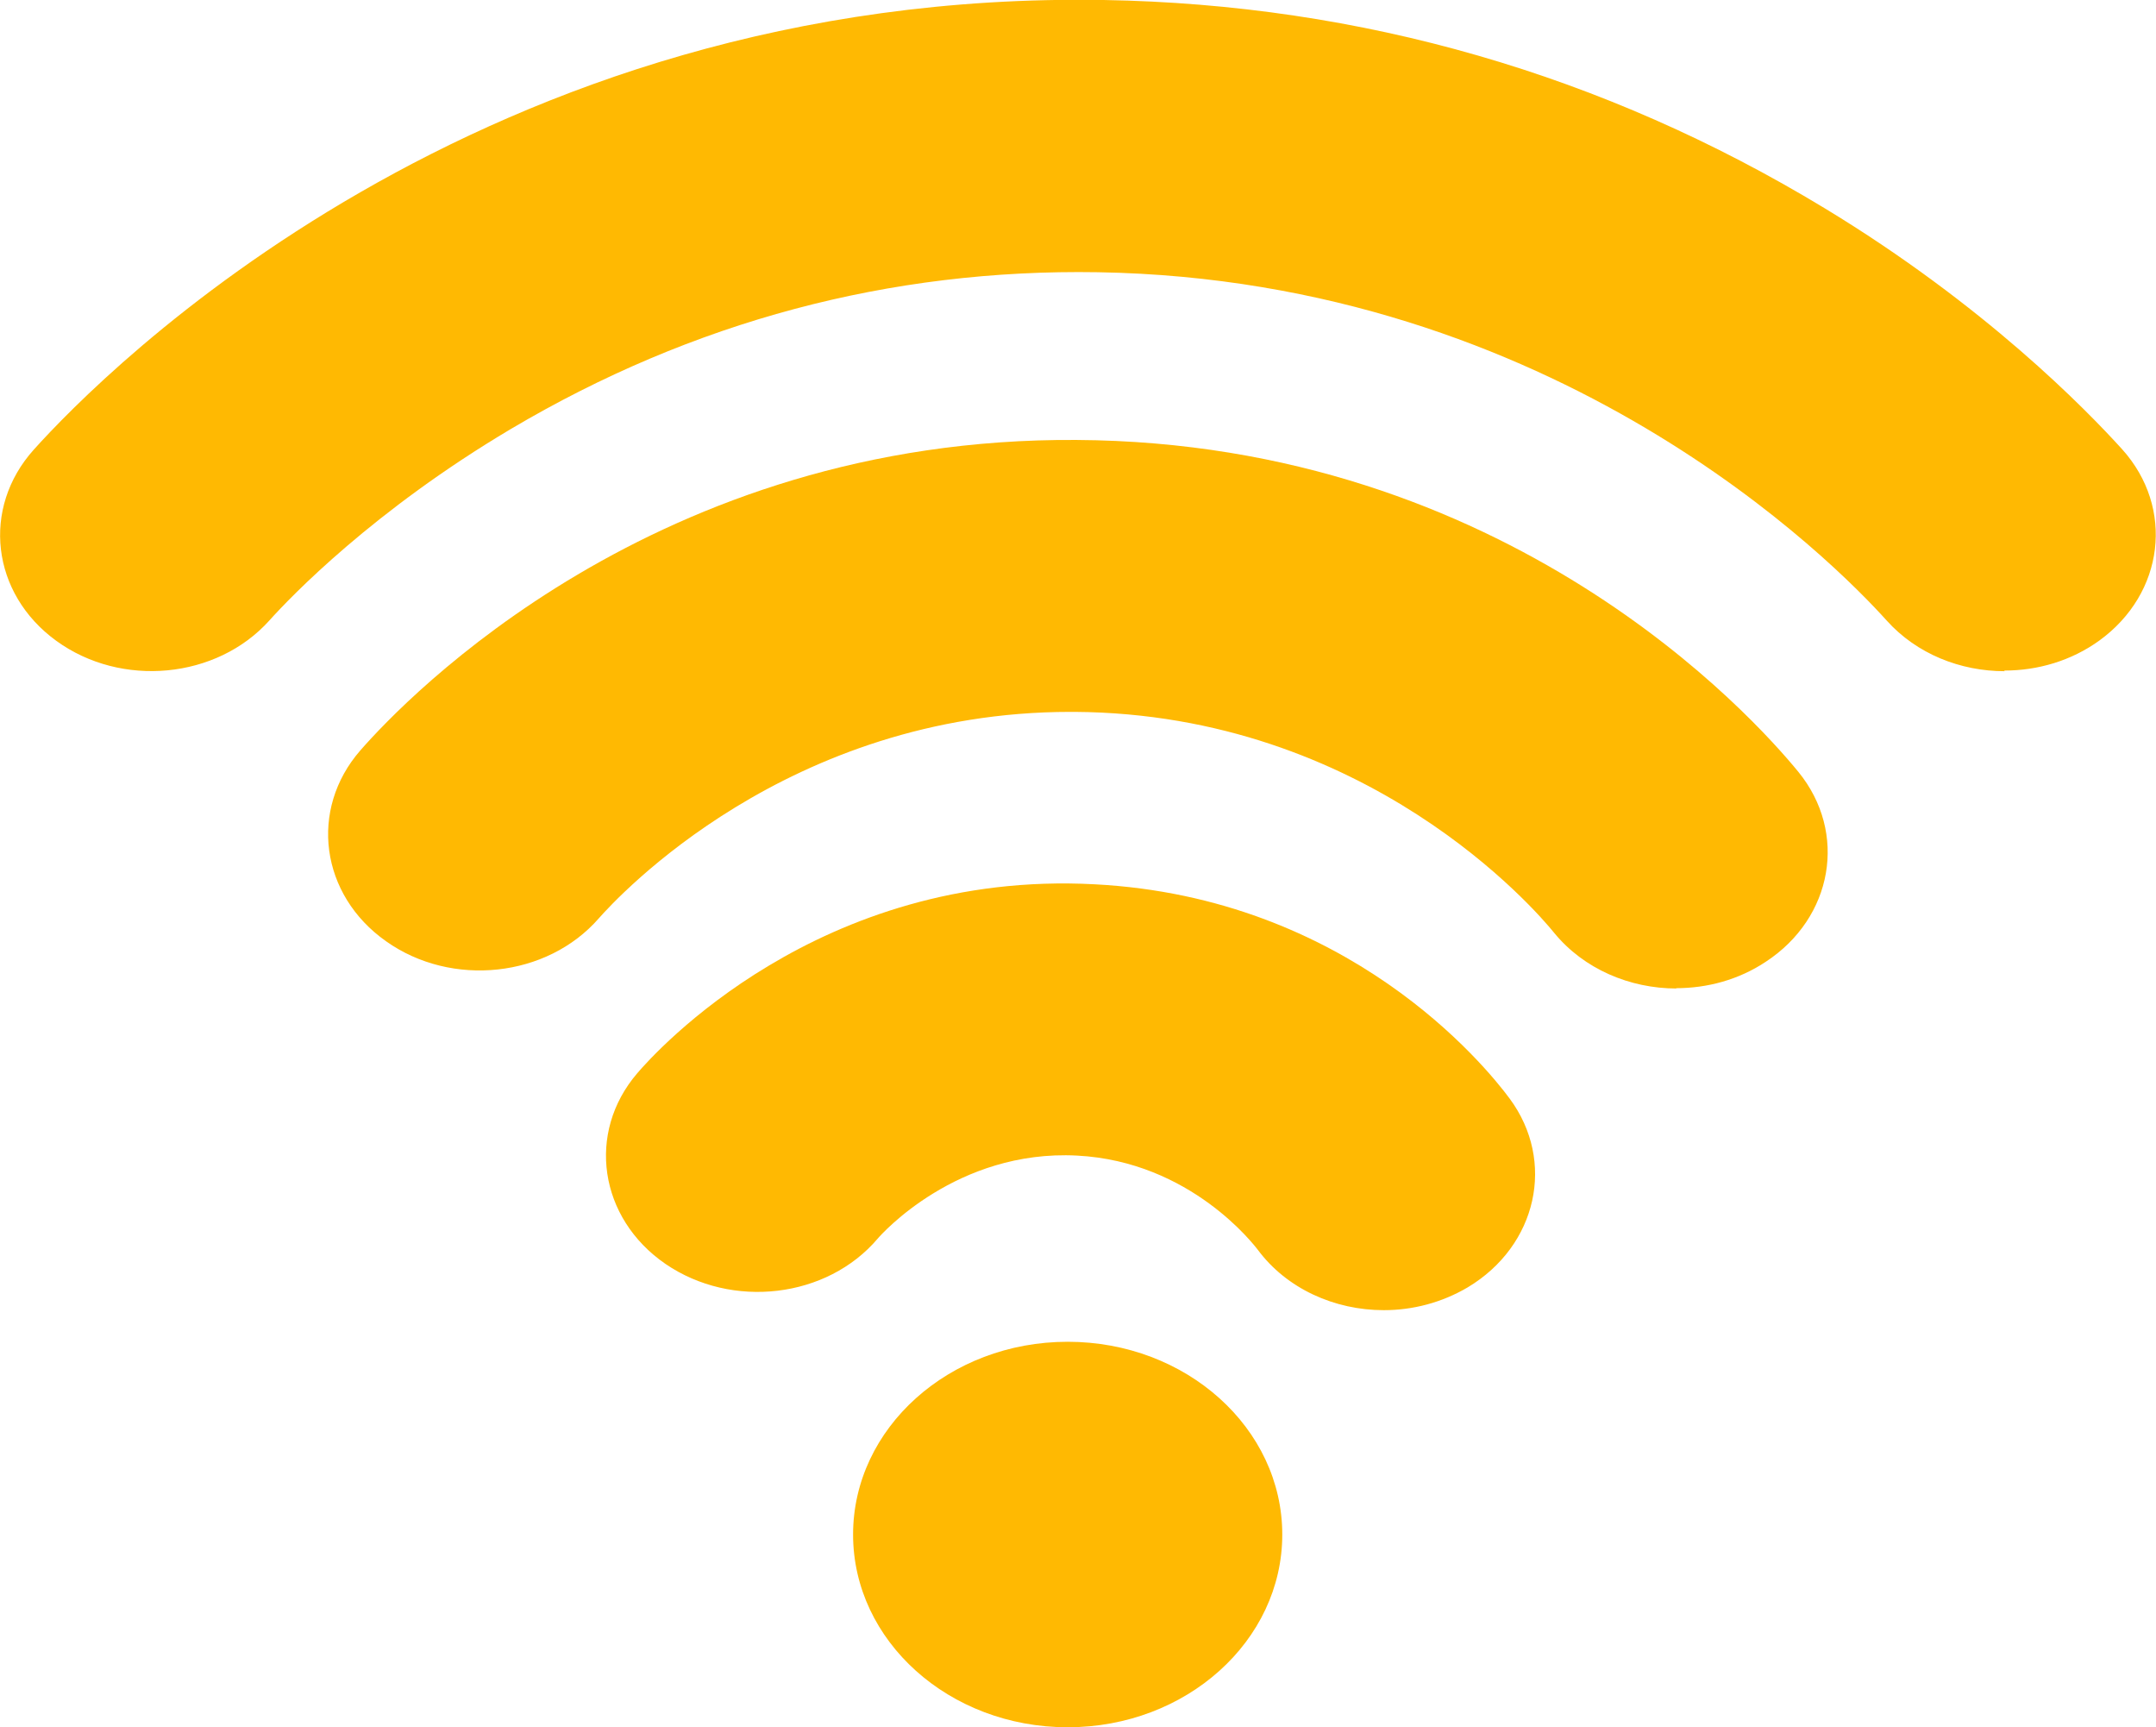   <svg data-name="图层 2" xmlns="http://www.w3.org/2000/svg" viewBox="0 0 68.92 55.2">
   <g>
    <g>
     <path d="M64.08,21.45c-1.41,0-2.81-.55-3.77-1.62-1.63-1.81-10.52-10.88-25.21-11.13-6.65-.11-12.96,1.57-18.77,5.01-4.38,2.6-7.02,5.34-7.72,6.12-1.68,1.87-4.73,2.16-6.81.65-2.08-1.51-2.4-4.24-.72-6.11C3.29,11.91,15.33-.33,35.28,0c8.24.14,15.99,2.38,23.04,6.65,5.12,3.1,8.36,6.43,9.52,7.71,1.68,1.87,1.35,4.6-.73,6.11-.9.65-1.97.96-3.04.96Z" style="fill: #ffb902;">
     </path>
     <path d="M53.59,31.59c-1.49,0-2.96-.62-3.91-1.78-.58-.72-5.98-7-15.33-7.06-.04,0-.08,0-.13,0-9.04,0-14.48,5.92-15.08,6.6-1.65,1.89-4.7,2.22-6.8.73-2.1-1.48-2.47-4.21-.82-6.1,1.46-1.67,9.44-10.01,22.89-9.92,13.79.08,21.65,8.86,23.08,10.61,1.58,1.94,1.11,4.66-1.05,6.07-.86.57-1.86.84-2.86.84Z" style="fill: #ffb902;">
     </path>
     <path d="M44.23,41.87c-1.56,0-3.1-.68-4.03-1.94-.09-.11-2.12-2.81-5.77-3-3.85-.2-6.27,2.53-6.37,2.65-1.62,1.91-4.66,2.27-6.79.81-2.12-1.46-2.53-4.19-.9-6.09.57-.67,5.81-6.51,14.62-6.04,8.1.42,12.48,5.78,13.27,6.85,1.48,2,.88,4.7-1.34,6.03-.83.49-1.76.73-2.68.73Z" style="fill: #ffb902;">
     </path>
     <ellipse cx="34.13" cy="49.04" rx="6.86" ry="6.16" style="fill: #ffb902;">
     </ellipse>
    </g>
   </g>
  </svg>
